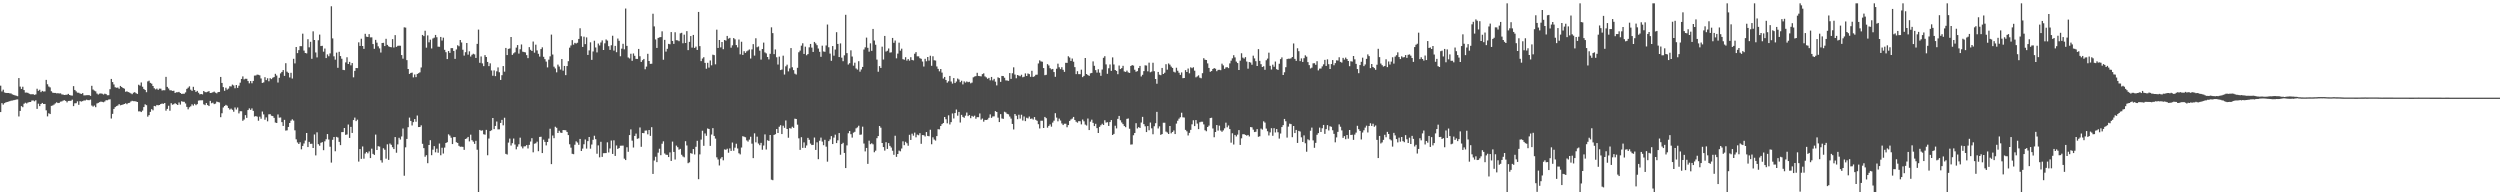 <?xml version="1.0" encoding="UTF-8"?>
<svg xmlns="http://www.w3.org/2000/svg" width="1920" height="150">
  <path d="M0 65.804h1v20.261H0zM1 70.267h1v8.961H1zM2 68.841h1v11.504H2zM3 70.999h1v8.210H3zM4 71.352h1v7.274H4zM5 71.425h1v6.928H5zM6 71.434h1v6.615H6zM7 71.661h1v6.040H7zM8 71.773h1v5.566H8zM9 72.473h1v4.745H9zM10 72.851h1v4.127H10zM11 73.238h1v3.497H11zM12 73.535h1v2.902H12zM13 73.897h1v2.433H13zM14 59.930h1v29.522H14zM15 66.527h1v18.677H15zM16 68.291h1v13.239H16zM17 66.611h1v15.697H17zM18 69.150h1v10.497H18zM19 71.130h1v7.782H19zM20 71.049h1v8.407H20zM21 71.306h1v7.450H21zM22 72.013h1v6.352H22zM23 72.393h1v5.951H23zM24 72.395h1v4.809H24zM25 72.352h1v4.811H25zM26 72.844h1v4.994H26zM27 72.512h1v4.500H27zM28 68.163h1v15.434H28zM29 69.722h1v9.915H29zM30 68.909h1v12.591H30zM31 70.736h1v9.137H31zM32 69.809h1v9.236H32zM33 70.319h1v9.567H33zM34 70.219h1v9.611H34zM35 61.345h1v23.401H35zM36 64.712h1v24.695H36zM37 66.481h1v20.506H37zM38 67.142h1v20.460H38zM39 70.077h1v11.204H39zM40 71.164h1v9.815H40zM41 71.388h1v8.940H41zM42 71.393h1v8.018H42zM43 71.704h1v6.901H43zM44 71.560h1v7.574H44zM45 71.803h1v7.221H45zM46 71.690h1v6.411H46zM47 72.494h1v5.397H47zM48 72.643h1v4.610H48zM49 72.956h1v4.003H49zM50 72.784h1v4.733H50zM51 72.713h1v5.944H51zM52 72.066h1v5.452H52zM53 72.956h1v4.514H53zM54 73.331h1v4.090H54zM55 73.425h1v3.133H55zM56 66.163h1v15.333H56zM57 69.077h1v10.304H57zM58 70.134h1v9.128H58zM59 71.159h1v6.645H59zM60 71.242h1v9.242H60zM61 71.832h1v5.825H61zM62 72.132h1v5.912H62zM63 71.523h1v6.123H63zM64 73.286h1v3.861H64zM65 73.212h1v3.944H65zM66 73.137h1v3.426H66zM67 73.038h1v3.889H67zM68 73.050h1v3.896H68zM69 73.638h1v2.850H69zM70 65.895h1v15.138H70zM71 68.761h1v13.097H71zM72 69.562h1v11.506H72zM73 70.155h1v12.165H73zM74 71.844h1v7.617H74zM75 72.617h1v6.388H75zM76 71.873h1v6.583H76zM77 71.727h1v6.326H77zM78 71.990h1v6.221H78zM79 72.626h1v5.926H79zM80 71.956h1v5.992H80zM81 72.299h1v4.672H81zM82 73.160h1v3.820H82zM83 73.137h1v3.291H83zM84 68.495h1v7.789H84zM85 60.631h1v30.401H85zM86 63.013h1v24.431H86zM87 64.856h1v18.796H87zM88 67.044h1v15.241H88zM89 67.378h1v14.127H89zM90 67.252h1v13.799H90zM91 68.163h1v11.794H91zM92 66.016h1v14.903H92zM93 66.827h1v13.756H93zM94 67.559h1v12.710H94zM95 68.097h1v11.751H95zM96 70.475h1v8.819H96zM97 70.143h1v9.879H97zM98 70.713h1v8.446H98zM99 71.118h1v7.844H99zM100 71.661h1v6.313H100zM101 72.368h1v5.031H101zM102 71.242h1v6.461H102zM103 70.747h1v6.988H103zM104 71.553h1v6.349H104zM105 72.139h1v6.217H105zM106 65.092h1v20.481H106zM107 65.760h1v19.764H107zM108 63.332h1v22.715H108zM109 66.637h1v18.322H109zM110 68.321h1v13.916H110zM111 69.106h1v11.035H111zM112 70.832h1v9.970H112zM113 62.512h1v27.102H113zM114 61.956h1v26.487H114zM115 63.652h1v22.275H115zM116 64.277h1v19.549H116zM117 66.069h1v18.682H117zM118 67.797h1v13.559H118zM119 68.653h1v13.024H119zM120 68.037h1v12.568H120zM121 68.996h1v11.875H121zM122 68.024h1v12.637H122zM123 68.079h1v11.769H123zM124 69.456h1v10.080H124zM125 69.253h1v10.492H125zM126 69.305h1v9.810H126zM127 59.049h1v25.962H127zM128 66.714h1v16.876H128zM129 67.937h1v13.252H129zM130 69.310h1v15.738H130zM131 69.351h1v9.897H131zM132 69.827h1v10.611H132zM133 69.706h1v10.307H133zM134 71.361h1v7.915H134zM135 70.862h1v9.135H135zM136 70.866h1v9.769H136zM137 70.539h1v8.178H137zM138 71.434h1v8.883H138zM139 72.109h1v5.669H139zM140 71.963h1v6.159H140zM141 71.992h1v6.205H141zM142 70.953h1v8.517H142zM143 68.246h1v13.845H143zM144 67.351h1v16.606H144zM145 66.282h1v16.120H145zM146 68.843h1v12.802H146zM147 69.772h1v10.371H147zM148 66.653h1v14.443H148zM149 69.154h1v10.611H149zM150 70.617h1v10.197H150zM151 69.784h1v10.167H151zM152 71.210h1v6.045H152zM153 72.450h1v4.582H153zM154 72.178h1v4.878H154zM155 72.482h1v4.532H155zM156 69.880h1v10.256H156zM157 70.745h1v10.018H157zM158 70.848h1v8.286H158zM159 70.429h1v10.245H159zM160 69.987h1v11.465H160zM161 71.429h1v6.017H161zM162 71.260h1v8.036H162zM163 70.846h1v7.990H163zM164 70.335h1v9.627H164zM165 71.175h1v8.393H165zM166 71.679h1v6.363H166zM167 70.727h1v7.679H167zM168 70.624h1v8.066H168zM169 59.104h1v30.888H169zM170 63.682h1v23.330H170zM171 66.898h1v15.660H171zM172 69.759h1v11.669H172zM173 67.387h1v13.147H173zM174 68.825h1v12.358H174zM175 68.028h1v14.951H175zM176 66.234h1v17.947H176zM177 66.385h1v17.008H177zM178 64.968h1v19.377H178zM179 65.662h1v20.133H179zM180 67.804h1v14.717H180zM181 65.270h1v18.835H181zM182 67.479h1v15.081H182zM183 65.774h1v21.328H183zM184 63.501h1v21.911H184zM185 60.626h1v24.807H185zM186 58.665h1v34.127H186zM187 60.981h1v30.801H187zM188 60.480h1v27.935H188zM189 60.516h1v30.011H189zM190 62.240h1v22.268H190zM191 63.998h1v19.245H191zM192 62.244h1v22.156H192zM193 63.972h1v19.286H193zM194 62.144h1v22.987H194zM195 58.076h1v31.430H195zM196 57.969h1v31.165H196zM197 57.294h1v32.325H197zM198 57.449h1v35.294H198zM199 57.880h1v31.742H199zM200 60.237h1v30.948H200zM201 63.716h1v21.941H201zM202 63.293h1v24.548H202zM203 59.276h1v32.703H203zM204 61.530h1v28.645H204zM205 60.086h1v33.081H205zM206 62.395h1v25.402H206zM207 60.061h1v27.668H207zM208 60.796h1v28.080H208zM209 59.722h1v29.423H209zM210 59.207h1v31.293H210zM211 56.703h1v37.402H211zM212 57.999h1v36.441H212zM213 63.403h1v24.482H213zM214 59.729h1v30.634H214zM215 56.358h1v33.859H215zM216 55.247h1v38.547H216zM217 53.794h1v42.918H217zM218 58.289h1v33.774H218zM219 48.532h1v51.760H219zM220 55.048h1v45.024H220zM221 55.959h1v41.547H221zM222 59.473h1v34.978H222zM223 55.891h1v36.800H223zM224 60.322h1v31.334H224zM225 45.135h1v47.489H225zM226 48.690h1v51.414H226zM227 36.088h1v70.906H227zM228 40.810h1v68.613H228zM229 38.503h1v72.076H229zM230 35.429h1v73.822H230zM231 35.497h1v79.178H231zM232 25.845h1v86.214H232zM233 38.850h1v71.350H233zM234 40.725h1v67.178H234zM235 40.988h1v61.172H235zM236 30.103h1v82.856H236zM237 36.374h1v72.593H237zM238 32.128h1v78.338H238zM239 45.154h1v65.248H239zM240 24.042h1v89.627H240zM241 30.723h1v72.550H241zM242 40.285h1v79.041H242zM243 44.106h1v57.517H243zM244 30.929h1v79.798H244zM245 26.594h1v85.312H245zM246 35.394h1v74.301H246zM247 35.195h1v73.960H247zM248 39.684h1v75.660H248zM249 37.273h1v71.282H249zM250 44.595h1v62.342H250zM251 41.766h1v61.218H251zM252 43.188h1v63.983H252zM253 41.004h1v71.692H253zM254 4.834h1v120.052H254zM255 29.487h1v77.880H255zM256 43.261h1v61.962H256zM257 45.847h1v70.334H257zM258 40.395h1v64.708H258zM259 52.073h1v53.532H259zM260 39.791h1v69.158H260zM261 43.039h1v68.439H261zM262 45.133h1v56.340H262zM263 53.659h1v47.755H263zM264 53.874h1v44.445H264zM265 47.912h1v55.660H265zM266 43.982h1v59.297H266zM267 49.148h1v46.514H267zM268 47.536h1v58.412H268zM269 50.191h1v47.226H269zM270 48.441h1v53.674H270zM271 59.402h1v32.822H271zM272 54.449h1v35.880H272zM273 52.199h1v40.854H273zM274 52.302h1v39.613H274zM275 32.513h1v91.616H275zM276 35.266h1v79.229H276zM277 29.768h1v92.248H277zM278 35.337h1v77.127H278zM279 37.514h1v84.326H279zM280 25.983h1v91.936H280zM281 28.182h1v88.537H281zM282 28.434h1v89.338H282zM283 26.225h1v90.053H283zM284 28.741h1v92.634H284zM285 28.683h1v85.493H285zM286 33.852h1v84.321H286zM287 37.477h1v81.529H287zM288 30.608h1v72.744H288zM289 32.767h1v82.417H289zM290 35.593h1v76.674H290zM291 37.166h1v75.443H291zM292 40.338h1v82.749H292zM293 33.014h1v91.882H293zM294 32.893h1v80.989H294zM295 35.376h1v79.597H295zM296 29.816h1v92.039H296zM297 34.463h1v76.384H297zM298 35.568h1v87.228H298zM299 36.108h1v74.152H299zM300 36.310h1v74.873H300zM301 30.038h1v83.007H301zM302 36.514h1v77.977H302zM303 26.974h1v78.269H303zM304 36.012h1v81.270H304zM305 35.154h1v75.722H305zM306 35.083h1v70.746H306zM307 35.106h1v72.051H307zM308 42.316h1v62.488H308zM309 45.058h1v53.662H309zM310 20.988h1v113.969H310zM311 21.194h1v91.977H311zM312 46.181h1v60.529H312zM313 53.007h1v44.678H313zM314 56.795h1v33.529H314zM315 56.010h1v36.880H315zM316 55.758h1v40.595H316zM317 59.422h1v34.365H317zM318 57.175h1v34.246H318zM319 59.232h1v34.260H319zM320 56.790h1v31.945H320zM321 56.218h1v41.380H321zM322 55.543h1v41.994H322zM323 51.789h1v44.472H323zM324 26.832h1v83.598H324zM325 27.766h1v86.015H325zM326 23.591h1v96.786H326zM327 36.614h1v82.591H327zM328 27.207h1v98.114H328zM329 32.494h1v78.872H329zM330 30.455h1v77.233H330zM331 37.200h1v81.975H331zM332 29.549h1v85.376H332zM333 28.935h1v83.300H333zM334 26.827h1v90.158H334zM335 28.638h1v85.557H335zM336 35.852h1v81.428H336zM337 35.964h1v74.243H337zM338 28.361h1v90.888H338zM339 31.119h1v82.319H339zM340 28.942h1v88.988H340zM341 38.258h1v75.081H341zM342 40.093h1v69.728H342zM343 45.369h1v63.834H343zM344 39.235h1v63.923H344zM345 40.588h1v63.559H345zM346 36.955h1v68.821H346zM347 36.953h1v73.674H347zM348 39.098h1v66.212H348zM349 45.202h1v60.069H349zM350 37.976h1v71.284H350zM351 34.753h1v75.031H351zM352 35.520h1v76.432H352zM353 30.714h1v82.005H353zM354 32.600h1v80.027H354zM355 38.182h1v74.617H355zM356 42.707h1v72.374H356zM357 40.091h1v66.638H357zM358 33.009h1v73.300H358zM359 41.984h1v63.184H359zM360 39.400h1v69.213H360zM361 43.401h1v60.046H361zM362 42.050h1v65.603H362zM363 41.290h1v67.489H363zM364 41.789h1v68.686H364zM365 44.511h1v63.607H365zM366 33.675h1v81.330H366zM367 22.714h1v124.743H367zM368 48.246h1v51.527H368zM369 43.346h1v57.072H369zM370 48.704h1v51.394H370zM371 50.812h1v52.316H371zM372 42.345h1v61.064H372zM373 43.776h1v55.949H373zM374 47.546h1v71.673H374zM375 50.782h1v55.608H375zM376 48.637h1v52.019H376zM377 54.135h1v45.919H377zM378 58.186h1v32.438H378zM379 54.041h1v45.127H379zM380 58.450h1v38.251H380zM381 54.781h1v38.565H381zM382 51.762h1v47.631H382zM383 55.513h1v43.836H383zM384 61.402h1v33.015H384zM385 57.761h1v34.292H385zM386 50.725h1v45.518H386zM387 55.019h1v35.411H387zM388 36.797h1v81.380H388zM389 42.311h1v76.365H389zM390 37.514h1v72.003H390zM391 37.232h1v69.222H391zM392 28.402h1v83.378H392zM393 42.153h1v67.800H393zM394 40.965h1v65.425H394zM395 40.146h1v70.851H395zM396 36.562h1v78.125H396zM397 34.632h1v78.018H397zM398 41.160h1v69.657H398zM399 37.859h1v67.858H399zM400 34.163h1v78.299H400zM401 39.700h1v74.246H401zM402 39.972h1v72.461H402zM403 40.247h1v72.085H403zM404 42.329h1v69.080H404zM405 44.669h1v69.352H405zM406 36.189h1v75.045H406zM407 38.237h1v70.446H407zM408 39.185h1v66.951H408zM409 31.895h1v85.116H409zM410 40.459h1v69.945H410zM411 34.282h1v75.768H411zM412 38.722h1v70.059H412zM413 41.315h1v74.791H413zM414 43.490h1v61.655H414zM415 37.672h1v67.347H415zM416 36.333h1v81.231H416zM417 43.632h1v63.623H417zM418 45.410h1v63.562H418zM419 47.310h1v64.367H419zM420 51.775h1v57.265H420zM421 45.815h1v60.627H421zM422 43.256h1v55.601H422zM423 26.573h1v99.460H423zM424 41.895h1v62.172H424zM425 51.199h1v54.946H425zM426 52.567h1v44.770H426zM427 55.536h1v42.596H427zM428 49.601h1v52.534H428zM429 51.100h1v49.302H429zM430 53.396h1v48.416H430zM431 45.367h1v56.702H431zM432 54.298h1v45.587H432zM433 50.626h1v49.327H433zM434 57.717h1v42.310H434zM435 50.736h1v50.611H435zM436 47.015h1v56.741H436zM437 36.591h1v74.207H437zM438 34.934h1v78.460H438zM439 30.842h1v87.258H439zM440 34.323h1v84.083H440zM441 32.913h1v78.267H441zM442 33.417h1v75.113H442zM443 32.824h1v76.663H443zM444 29.876h1v81.337H444zM445 21.730h1v84.957H445zM446 27.846h1v88.118H446zM447 36.031h1v78.070H447zM448 28.148h1v82.655H448zM449 33.918h1v73.170H449zM450 28.720h1v85.402H450zM451 42.167h1v66.228H451zM452 38.729h1v66.475H452zM453 32.529h1v81.639H453zM454 45.992h1v65.024H454zM455 39.523h1v67.839H455zM456 31.265h1v72.982H456zM457 36.431h1v70.474H457zM458 40.224h1v77.869H458zM459 33.453h1v78.203H459zM460 34.893h1v85.942H460zM461 32.597h1v76.287H461zM462 31.020h1v89.451H462zM463 38.395h1v79.277H463zM464 33.254h1v84.333H464zM465 30.290h1v87.262H465zM466 31.203h1v78.100H466zM467 35.456h1v81.643H467zM468 38.276h1v75.766H468zM469 34.749h1v73.163H469zM470 27.436h1v90.796H470zM471 38.837h1v68.929H471zM472 35.227h1v84.511H472zM473 40.070h1v71.625H473zM474 29.578h1v84.825H474zM475 31.352h1v82.286H475zM476 43.188h1v68.757H476zM477 37.376h1v74.507H477zM478 33.641h1v78.171H478zM479 37.864h1v83.990H479zM480 6.557h1v116.386H480zM481 35.241h1v77.864H481zM482 44.149h1v72.410H482zM483 44.923h1v58.789H483zM484 41.247h1v58.123H484zM485 46.683h1v61.362H485zM486 41.057h1v72.264H486zM487 42.835h1v61.579H487zM488 45.206h1v57.386H488zM489 45.248h1v61.334H489zM490 37.582h1v68.672H490zM491 43.206h1v54.685H491zM492 47.559h1v65.171H492zM493 46.218h1v55.930H493zM494 45.259h1v57.056H494zM495 53.194h1v47.130H495zM496 51.146h1v49.062H496zM497 41.336h1v61.829H497zM498 46.852h1v52.980H498zM499 49.029h1v55.335H499zM500 48.956h1v48.737H500zM501 10.558h1v123.026H501zM502 20.290h1v102.996H502zM503 30.329h1v90.037H503zM504 36.820h1v87.718H504zM505 29.114h1v88.144H505zM506 28.693h1v85.548H506zM507 28.459h1v90.737H507zM508 24.072h1v86.315H508zM509 45.893h1v62.660H509zM510 30.624h1v87.256H510zM511 39.615h1v79.199H511zM512 37.470h1v81.444H512zM513 33.689h1v86.947H513zM514 33.971h1v83.072H514zM515 24.644h1v98.936H515zM516 31.439h1v77.324H516zM517 33.701h1v82.966H517zM518 24.756h1v97.766H518zM519 30.872h1v80.941H519zM520 30.956h1v82.069H520zM521 31.638h1v83.330H521zM522 25.623h1v88.684H522zM523 25.166h1v93.685H523zM524 33.215h1v86.960H524zM525 26.649h1v94.168H525zM526 33.002h1v75.461H526zM527 23.932h1v87.805H527zM528 38.491h1v86.853H528zM529 32.172h1v92.477H529zM530 27.706h1v89.922H530zM531 36.539h1v81.524H531zM532 26.832h1v87.665H532zM533 36.820h1v81.795H533zM534 35.815h1v76.910H534zM535 38.329h1v69.803H535zM536 9.180h1v128.460H536zM537 35.454h1v83.101H537zM538 46.962h1v60.234H538zM539 44.941h1v55.477H539zM540 43.922h1v68.059H540zM541 48.294h1v54.191H541zM542 52.766h1v51.534H542zM543 48.207h1v50.433H543zM544 51.920h1v47.173H544zM545 46.436h1v65.608H545zM546 50.159h1v53.147H546zM547 41.993h1v56.432H547zM548 42.366h1v62.048H548zM549 49.422h1v56.999H549zM550 22.769h1v98.086H550zM551 36.823h1v85.688H551zM552 30.734h1v96.356H552zM553 36.392h1v85.393H553zM554 32.240h1v88.375H554zM555 37.779h1v85.352H555zM556 30.743h1v83.999H556zM557 31.176h1v83.884H557zM558 27.587h1v86.656H558zM559 29.681h1v87.606H559zM560 29.057h1v84.919H560zM561 36.619h1v79.284H561zM562 34.836h1v74.610H562zM563 29.256h1v86.521H563zM564 30.192h1v83.209H564zM565 34.616h1v75.756H565zM566 36.413h1v77.583H566zM567 30.347h1v87.368H567zM568 41.727h1v76.851H568zM569 32.076h1v81.247H569zM570 42.190h1v62.396H570zM571 39.322h1v65.665H571zM572 40.636h1v64.779H572zM573 39.420h1v68.405H573zM574 38.754h1v70.014H574zM575 38.006h1v69.213H575zM576 44.948h1v60.048H576zM577 37.949h1v72.392H577zM578 33.902h1v87.544H578zM579 42.709h1v59.677H579zM580 29.382h1v79.943H580zM581 36.310h1v68.649H581zM582 35.692h1v74.518H582zM583 38.917h1v72.616H583zM584 45.760h1v63.967H584zM585 37.614h1v77.386H585zM586 32.703h1v79.089H586zM587 40.265h1v62.959H587zM588 41.011h1v73.809H588zM589 43.753h1v63.960H589zM590 45.623h1v62.607H590zM591 41.315h1v62.360H591zM592 20.975h1v117.027H592zM593 25.433h1v112.957H593zM594 41.574h1v62.048H594zM595 37.978h1v65.070H595zM596 43.996h1v55.134H596zM597 49.571h1v52.593H597zM598 43.490h1v53.838H598zM599 53.817h1v42.328H599zM600 53.407h1v49.540H600zM601 42.728h1v53.813H601zM602 57.243h1v40.922H602zM603 50.935h1v41.565H603zM604 49.656h1v49.419H604zM605 54.815h1v50.982H605zM606 52.522h1v45.905H606zM607 36.928h1v61.845H607zM608 51.638h1v45.702H608zM609 53.842h1v44.381H609zM610 56.552h1v34.587H610zM611 57.246h1v34.138H611zM612 52.057h1v43.680H612zM613 40.139h1v66.086H613zM614 38.871h1v76.226H614zM615 35.069h1v70.295H615zM616 33.238h1v80.323H616zM617 41.396h1v67.965H617zM618 35.866h1v77.693H618zM619 42.455h1v69.252H619zM620 41.547h1v64.312H620zM621 36.326h1v71.041H621zM622 33.728h1v76.571H622zM623 36.562h1v74.832H623zM624 39.903h1v71.371H624zM625 32.183h1v73.433H625zM626 33.346h1v81.792H626zM627 34.737h1v74.552H627zM628 37.285h1v84.994H628zM629 39.803h1v68.263H629zM630 43.641h1v62.046H630zM631 35.074h1v73.696H631zM632 39.544h1v71.973H632zM633 39.793h1v67.571H633zM634 34.895h1v77.755H634zM635 18.867h1v105.269H635zM636 36.312h1v72.064H636zM637 41.176h1v65.908H637zM638 46.690h1v57.871H638zM639 35.360h1v75.285H639zM640 42.755h1v62.902H640zM641 38.063h1v65.376H641zM642 24.738h1v85.159H642zM643 33.751h1v74.024H643zM644 43.826h1v58.375H644zM645 33.334h1v85.507H645zM646 44.268h1v66.381H646zM647 47.026h1v62.635H647zM648 42.515h1v74.956H648zM649 11.380h1v117.718H649zM650 40.819h1v70.842H650zM651 49.574h1v52.758H651zM652 48.562h1v52.046H652zM653 38.672h1v64.390H653zM654 43.437h1v62.225H654zM655 50.436h1v51.465H655zM656 48.109h1v53.115H656zM657 52.563h1v45.995H657zM658 53.460h1v44.406H658zM659 46.989h1v49.572H659zM660 55.032h1v48.503H660zM661 53.327h1v49.989H661zM662 51.395h1v45.898H662zM663 38.065h1v72.168H663zM664 36.356h1v79.941H664zM665 28.860h1v84.745H665zM666 36.694h1v89.137H666zM667 39.656h1v68.370H667zM668 33.300h1v77.457H668zM669 39.088h1v70.943H669zM670 22.211h1v88.626H670zM671 31.110h1v85.818H671zM672 34.360h1v81.371H672zM673 45.770h1v60.378H673zM674 55.076h1v49.444H674zM675 50.793h1v45.988H675zM676 52.151h1v45.908H676zM677 35.850h1v73.950H677zM678 45.708h1v67.231H678zM679 27.573h1v88.066H679zM680 39.567h1v69.631H680zM681 38.988h1v75.383H681zM682 37.232h1v72.687H682zM683 40.405h1v71.621H683zM684 40.171h1v73.111H684zM685 29.146h1v86.617H685zM686 32.851h1v86.017H686zM687 31.137h1v73.117H687zM688 44.808h1v75.688H688zM689 41.180h1v77.100H689zM690 32.783h1v82.900H690zM691 38.935h1v77.269H691zM692 37.379h1v76.716H692zM693 45.483h1v63.067H693zM694 45.856h1v65.674H694zM695 43.920h1v64.969H695zM696 46.545h1v63.468H696zM697 45.353h1v66.578H697zM698 46.607h1v56.924H698zM699 43.906h1v63.589H699zM700 46.014h1v56.663H700zM701 46.362h1v57.835H701zM702 41.274h1v60.552H702zM703 40.025h1v65.422H703zM704 43.275h1v60.119H704zM705 43.282h1v60.627H705zM706 44.703h1v57.608H706zM707 45.181h1v65.235H707zM708 47.262h1v56.445H708zM709 51.116h1v52.742H709zM710 45.145h1v59.657H710zM711 47.060h1v54.363H711zM712 43.783h1v60.620H712zM713 46.566h1v58.080H713zM714 42.787h1v56.825H714zM715 50.510h1v60.277H715zM716 43.231h1v62.250H716zM717 46.305h1v60.842H717zM718 46.465h1v61.538H718zM719 51.020h1v53.504H719zM720 52.890h1v46.354H720zM721 54.801h1v44.573H721zM722 52.995h1v43.783H722zM723 55.756h1v39.574H723zM724 60.301h1v34.138H724zM725 59.081h1v30.783H725zM726 61.439h1v30.160H726zM727 63.494h1v31.204H727zM728 62.395h1v26.187H728zM729 58.301h1v37.311H729zM730 62.608h1v31.167H730zM731 64.194h1v22.927H731zM732 59.946h1v31.019H732zM733 63.778h1v23.051H733zM734 62.640h1v21.472H734zM735 60.315h1v28.542H735zM736 61.089h1v24.857H736zM737 63.151h1v30.948H737zM738 62.027h1v26.182H738zM739 64.817h1v24.928H739zM740 62.505h1v27.965H740zM741 63.432h1v25.377H741zM742 62.590h1v23.818H742zM743 63.105h1v26.072H743zM744 62.835h1v25.537H744zM745 64.016h1v26.777H745zM746 63.455h1v25.544H746zM747 59.413h1v30.231H747zM748 58.795h1v30.062H748zM749 58.484h1v32.715H749zM750 55.891h1v34.067H750zM751 58.321h1v31.691H751zM752 58.452h1v28.709H752zM753 58.662h1v33.232H753zM754 56.946h1v34.079H754zM755 56.319h1v37.105H755zM756 58.674h1v33.376H756zM757 59.454h1v32.715H757zM758 60.519h1v31.296H758zM759 59.789h1v30.664H759zM760 61.702h1v26.178H760zM761 59.106h1v31.408H761zM762 61.734h1v27.688H762zM763 60.594h1v28.748H763zM764 62.727h1v22.612H764zM765 65.598h1v20.414H765zM766 59.390h1v30.984H766zM767 59.972h1v33.784H767zM768 62.890h1v24.784H768zM769 58.331h1v32.639H769zM770 58.408h1v32.886H770zM771 59.676h1v26.116H771zM772 61.723h1v24.660H772zM773 61.807h1v25.621H773zM774 62.093h1v25.697H774zM775 56.124h1v33.374H775zM776 60.569h1v30.522H776zM777 56.268h1v38.904H777zM778 51.707h1v47.718H778zM779 57.218h1v30.343H779zM780 60.130h1v28.762H780zM781 57.607h1v33.962H781zM782 58.081h1v30.055H782zM783 58.596h1v32.502H783zM784 57.390h1v30.746H784zM785 59.354h1v33.220H785zM786 58.946h1v30.492H786zM787 56.353h1v36.656H787zM788 58.347h1v32.090H788zM789 56.419h1v34.532H789zM790 56.934h1v32.563H790zM791 58.962h1v32.309H791zM792 54.385h1v36.574H792zM793 59.095h1v32.731H793zM794 58.562h1v31.334H794zM795 57.472h1v34.516H795zM796 57.358h1v35.409H796zM797 48.745h1v46.617H797zM798 46.358h1v52.314H798zM799 47.131h1v45.592H799zM800 47.415h1v45.299H800zM801 52.286h1v46.017H801zM802 57.729h1v32.078H802zM803 57.452h1v33.312H803zM804 49.249h1v48.789H804zM805 50.297h1v46.404H805zM806 52.373h1v43.181H806zM807 53.295h1v43.996H807zM808 52.938h1v41.215H808zM809 55.364h1v37.322H809zM810 58.974h1v27.951H810zM811 52.789h1v37.549H811zM812 48.889h1v44.280H812zM813 51.684h1v39.412H813zM814 53.085h1v39.467H814zM815 51.627h1v43.195H815zM816 53.593h1v42.442H816zM817 55.177h1v39.860H817zM818 48.255h1v46.775H818zM819 48.264h1v49.453H819zM820 43.224h1v52.838H820zM821 44.170h1v48.727H821zM822 46.820h1v44.935H822zM823 44.932h1v46.175H823zM824 47.420h1v42.380H824zM825 51.560h1v40.574H825zM826 56.927h1v36.571H826zM827 54.689h1v39.503H827zM828 56.937h1v36.098H828zM829 56.982h1v36.155H829zM830 53.508h1v42.019H830zM831 59.230h1v32.593H831zM832 58.285h1v34.875H832zM833 44.561h1v51.135H833zM834 56.838h1v39.595H834zM835 57.669h1v33.353H835zM836 58.285h1v41.584H836zM837 56.319h1v37.109H837zM838 56.019h1v35.910H838zM839 47.159h1v47.201H839zM840 50.544h1v46.251H840zM841 53.876h1v41.186H841zM842 55.772h1v42.646H842zM843 53.215h1v48.931H843zM844 55.792h1v41.637H844zM845 58.207h1v37.974H845zM846 53.400h1v41.611H846zM847 44.415h1v51.572H847zM848 43.169h1v49.192H848zM849 49.436h1v44.736H849zM850 56.699h1v37.132H850zM851 52.435h1v44.303H851zM852 49.489h1v44.264H852zM853 54.451h1v37.766H853zM854 44.060h1v59.631H854zM855 49.528h1v53.259H855zM856 53.748h1v42.820H856zM857 54.492h1v44.111H857zM858 56.964h1v34.349H858zM859 50.327h1v38.734H859zM860 53.062h1v39.316H860zM861 52.343h1v41.696H861zM862 50.514h1v44.841H862zM863 54.895h1v41.909H863zM864 55.257h1v42.417H864zM865 54.222h1v37.072H865zM866 55.616h1v35.351H866zM867 55.994h1v42.866H867zM868 50.674h1v60.405H868zM869 49.965h1v60.925H869zM870 50.400h1v53.497H870zM871 53.563h1v48.563H871zM872 55.115h1v39.485H872zM873 54.618h1v44.024H873zM874 52.274h1v45.360H874zM875 50.624h1v47.617H875zM876 58.715h1v35.402H876zM877 57.422h1v32.348H877zM878 54.623h1v40.694H878zM879 50.182h1v46.844H879zM880 50.340h1v51.103H880zM881 54.767h1v42.037H881zM882 48.120h1v51.907H882zM883 55.481h1v38.638H883zM884 54.998h1v43.548H884zM885 48.164h1v54.949H885zM886 54.698h1v42.255H886zM887 60.695h1v33.939H887zM888 64.330h1v21.575H888zM889 55.257h1v43.417H889zM890 57.358h1v39.664H890zM891 57.777h1v45.782H891zM892 52.174h1v50.799H892zM893 56.824h1v37.416H893zM894 55.884h1v38.384H894zM895 49.313h1v51.746H895zM896 53.481h1v48.283H896zM897 48.756h1v54.143H897zM898 49.658h1v47.100H898zM899 51.137h1v51.247H899zM900 52.153h1v49.206H900zM901 55.074h1v45.134H901zM902 55.673h1v47.311H902zM903 52.016h1v42.884H903zM904 54.314h1v38.395H904zM905 55.856h1v35.273H905zM906 57.486h1v32.552H906zM907 55.593h1v30.993H907zM908 60.075h1v30.030H908zM909 59.910h1v30.378H909zM910 53.876h1v45.878H910zM911 55.284h1v45.569H911zM912 52.627h1v51.431H912zM913 56.330h1v45.709H913zM914 51.723h1v48.009H914zM915 52.396h1v43.076H915zM916 51.640h1v40.721H916zM917 54.256h1v42.589H917zM918 59.404h1v32.806H918zM919 58.658h1v36.292H919zM920 57.854h1v41.312H920zM921 59.665h1v34.255H921zM922 60.088h1v33.383H922zM923 56.207h1v37.301H923zM924 44.696h1v50.863H924zM925 45.868h1v54.154H925zM926 46.076h1v54.749H926zM927 48.665h1v48.872H927zM928 52.160h1v44.276H928zM929 55.147h1v35.516H929zM930 54.604h1v35.814H930zM931 52.972h1v45.670H931zM932 52.283h1v53.131H932zM933 52.798h1v48.567H933zM934 54.691h1v41.362H934zM935 53.641h1v46.645H935zM936 53.593h1v42.930H936zM937 53.897h1v46.338H937zM938 48.880h1v52.325H938zM939 50.219h1v49.918H939zM940 52.881h1v45.697H940zM941 51.766h1v42.465H941zM942 51.563h1v46.228H942zM943 52.304h1v44.074H943zM944 48.704h1v50.394H944zM945 46.580h1v62.971H945zM946 44.824h1v57.526H946zM947 42.400h1v68.590H947zM948 44.080h1v59.549H948zM949 47.296h1v57.498H949zM950 48.457h1v54.916H950zM951 53.739h1v46.210H951zM952 46.568h1v64.743H952zM953 40.899h1v65.363H953zM954 44.257h1v58.883H954zM955 44.994h1v58.096H955zM956 43.881h1v59.757H956zM957 47.264h1v56.919H957zM958 52.760h1v50.879H958zM959 47.646h1v57.155H959zM960 48.051h1v49.558H960zM961 49.734h1v48.032H961zM962 42.746h1v56.857H962zM963 44.849h1v56.580H963zM964 47.001h1v54.182H964zM965 50.688h1v48.494H965zM966 37.740h1v67.310H966zM967 46.740h1v57.929H967zM968 49.294h1v49.492H968zM969 51.446h1v48.080H969zM970 50.878h1v42.319H970zM971 53.620h1v40.542H971zM972 46.289h1v52.488H972zM973 44.994h1v55.839H973zM974 40.437h1v63.582H974zM975 50.523h1v51.156H975zM976 53.419h1v45.015H976zM977 49.688h1v54.630H977zM978 51.233h1v47.228H978zM979 47.250h1v54.461H979zM980 53.128h1v45.988H980zM981 53.728h1v47.833H981zM982 48.972h1v57.480H982zM983 45.428h1v57.118H983zM984 44.103h1v53.509H984zM985 57.603h1v38.519H985zM986 55.511h1v35.818H986zM987 51.604h1v41.508H987zM988 45.376h1v60.302H988zM989 45.081h1v52.147H989zM990 45.119h1v49.851H990zM991 44.797h1v50.533H991zM992 43.769h1v61.607H992zM993 33.380h1v63.392H993zM994 45.222h1v56.956H994zM995 46.724h1v53.088H995zM996 37.054h1v72.731H996zM997 39.329h1v61.188H997zM998 46.941h1v54.079H998zM999 44.856h1v60.627H999zM1000 47.589h1v61.408H1000zM1001 44.694h1v59.288H1001zM1002 42.513h1v67.510H1002zM1003 43.504h1v73.024H1003zM1004 47.699h1v59.293H1004zM1005 50.031h1v57.711H1005zM1006 52.556h1v47.830H1006zM1007 51.981h1v46.022H1007zM1008 48.651h1v59.169H1008zM1009 48.553h1v64.965H1009zM1010 49.747h1v59.966H1010zM1011 47.015h1v56.514H1011zM1012 54.055h1v48.215H1012zM1013 52.686h1v45.306H1013zM1014 52.657h1v48.702H1014zM1015 51.006h1v47.501H1015zM1016 49.400h1v46.530H1016zM1017 45.953h1v56.878H1017zM1018 50.640h1v48.517H1018zM1019 45.543h1v50.563H1019zM1020 49.324h1v50.849H1020zM1021 53.009h1v43.960H1021zM1022 49.196h1v48.201H1022zM1023 46.122h1v53.900H1023zM1024 50.118h1v52.694H1024zM1025 48.470h1v60.820H1025zM1026 46.326h1v59.206H1026zM1027 46.504h1v54.775H1027zM1028 44.003h1v51.543H1028zM1029 47.500h1v49.837H1029zM1030 48.095h1v52.046H1030zM1031 44.428h1v61.463H1031zM1032 45.797h1v58.769H1032zM1033 44.257h1v62.657H1033zM1034 45.367h1v58.304H1034zM1035 46.854h1v59.643H1035zM1036 50.844h1v49.000H1036zM1037 47.040h1v56.656H1037zM1038 47.314h1v56.139H1038zM1039 43.000h1v64.395H1039zM1040 45.580h1v57.780H1040zM1041 49.056h1v52.779H1041zM1042 53.025h1v43.587H1042zM1043 56.209h1v42.996H1043zM1044 49.976h1v50.591H1044zM1045 47.443h1v59.657H1045zM1046 44.312h1v57.480H1046zM1047 50.777h1v49.256H1047zM1048 49.487h1v48.498H1048zM1049 45.188h1v51.330H1049zM1050 41.757h1v59.977H1050zM1051 43.096h1v53.673H1051zM1052 52.341h1v42.309H1052zM1053 49.164h1v47.558H1053zM1054 51.448h1v43.591H1054zM1055 52.306h1v45.017H1055zM1056 53.627h1v42.731H1056zM1057 49.706h1v57.704H1057zM1058 37.495h1v83.907H1058zM1059 43.879h1v60.510H1059zM1060 48.772h1v61.428H1060zM1061 50.084h1v59.259H1061zM1062 51.141h1v56.267H1062zM1063 50.629h1v52.909H1063zM1064 45.531h1v59.890H1064zM1065 51.544h1v49.737H1065zM1066 47.214h1v55.690H1066zM1067 49.551h1v57.423H1067zM1068 47.298h1v60.540H1068zM1069 43.998h1v68.608H1069zM1070 48.823h1v53.211H1070zM1071 43.488h1v60.490H1071zM1072 42.382h1v64.433H1072zM1073 40.205h1v69.155H1073zM1074 43.822h1v61.900H1074zM1075 45.387h1v63.408H1075zM1076 43.288h1v61.911H1076zM1077 44.108h1v64.285H1077zM1078 43.884h1v65.349H1078zM1079 42.295h1v61.463H1079zM1080 44.458h1v62.522H1080zM1081 42.082h1v67.741H1081zM1082 41.757h1v63.978H1082zM1083 42.735h1v67.844H1083zM1084 44.527h1v59.828H1084zM1085 47.509h1v59.135H1085zM1086 36.154h1v76.329H1086zM1087 34.378h1v76.828H1087zM1088 33.604h1v84.289H1088zM1089 25.072h1v89.334H1089zM1090 45.401h1v60.794H1090zM1091 43.998h1v63.772H1091zM1092 45.296h1v57.134H1092zM1093 46.532h1v53.722H1093zM1094 42.636h1v68.299H1094zM1095 46.138h1v62.126H1095zM1096 31.524h1v78.059H1096zM1097 36.804h1v67.606H1097zM1098 36.456h1v76.377H1098zM1099 37.614h1v67.693H1099zM1100 35.303h1v76.388H1100zM1101 41.876h1v68.020H1101zM1102 47.445h1v55.019H1102zM1103 45.204h1v53.937H1103zM1104 50.837h1v44.891H1104zM1105 51.473h1v53.790H1105zM1106 39.304h1v65.786H1106zM1107 38.901h1v67.855H1107zM1108 43.357h1v62.705H1108zM1109 37.605h1v75.518H1109zM1110 47.807h1v52.415H1110zM1111 37.944h1v67.995H1111zM1112 45.586h1v53.145H1112zM1113 41.778h1v62.740H1113zM1114 46.708h1v64.065H1114zM1115 46.646h1v63.699H1115zM1116 47.896h1v56.997H1116zM1117 36.502h1v70.989H1117zM1118 39.340h1v66.931H1118zM1119 42.274h1v66.130H1119zM1120 44.257h1v62.621H1120zM1121 47.594h1v53.319H1121zM1122 35.355h1v74.880H1122zM1123 26.383h1v88.746H1123zM1124 33.570h1v79.622H1124zM1125 42.361h1v72.422H1125zM1126 36.488h1v63.914H1126zM1127 33.891h1v73.197H1127zM1128 38.896h1v85.258H1128zM1129 35.200h1v76.292H1129zM1130 18.663h1v99.853H1130zM1131 16.722h1v104.234H1131zM1132 25.784h1v96.798H1132zM1133 14.893h1v105.170H1133zM1134 15.919h1v107.011H1134zM1135 22.639h1v100.121H1135zM1136 16.273h1v105.340H1136zM1137 31.508h1v88.576H1137zM1138 26.676h1v88.663H1138zM1139 32.398h1v84.218H1139zM1140 25.005h1v99.583H1140zM1141 34.648h1v84.697H1141zM1142 31.091h1v86.999H1142zM1143 20.313h1v115.237H1143zM1144 18.125h1v100.197H1144zM1145 36.056h1v87.196H1145zM1146 29.899h1v84.857H1146zM1147 28.981h1v100.678H1147zM1148 21.014h1v97.450H1148zM1149 21.057h1v111.362H1149zM1150 22.662h1v100.412H1150zM1151 19.663h1v106.855H1151zM1152 16.837h1v108.961H1152zM1153 28.095h1v94.715H1153zM1154 30.721h1v89.716H1154zM1155 32.121h1v85.379H1155zM1156 33.039h1v89.556H1156zM1157 2.547h1v144.910H1157zM1158 23.371h1v102.705H1158zM1159 21.739h1v110.169H1159zM1160 17.054h1v113.403H1160zM1161 21.815h1v104.040H1161zM1162 24.538h1v102.033H1162zM1163 25.873h1v93.021H1163zM1164 33.167h1v89.188H1164zM1165 39.175h1v85.205H1165zM1166 29.393h1v84.946H1166zM1167 45.140h1v62.060H1167zM1168 48.120h1v58.906H1168zM1169 31.670h1v75.921H1169zM1170 38.605h1v70.375H1170zM1171 29.372h1v80.593H1171zM1172 38.811h1v71.602H1172zM1173 37.051h1v76.759H1173zM1174 42.265h1v62.486H1174zM1175 45.676h1v56.867H1175zM1176 34.097h1v78.881H1176zM1177 41.714h1v60.295H1177zM1178 22.414h1v97.553H1178zM1179 11.732h1v128.981H1179zM1180 17.608h1v129.748H1180zM1181 21.160h1v109.854H1181zM1182 23.323h1v119.355H1182zM1183 17.425h1v121.712H1183zM1184 7.663h1v127.086H1184zM1185 15.200h1v109.048H1185zM1186 19.952h1v103.181H1186zM1187 26.493h1v98.146H1187zM1188 11.707h1v112.774H1188zM1189 11.456h1v119.160H1189zM1190 21.861h1v99.661H1190zM1191 18.851h1v94.282H1191zM1192 16.912h1v108.871H1192zM1193 18.869h1v96.136H1193zM1194 28.960h1v93.534H1194zM1195 33.121h1v104.232H1195zM1196 21.561h1v106.363H1196zM1197 31.309h1v96.652H1197zM1198 26.564h1v103.717H1198zM1199 17.658h1v124.457H1199zM1200 23.440h1v110.080H1200zM1201 20.439h1v113.376H1201zM1202 18.249h1v116.111H1202zM1203 28.510h1v93.188H1203zM1204 20.254h1v102.284H1204zM1205 27.196h1v92.602H1205zM1206 11.945h1v112.918H1206zM1207 26.342h1v93.188H1207zM1208 27.404h1v98.125H1208zM1209 37.166h1v84.223H1209zM1210 28.425h1v87.723H1210zM1211 31.412h1v82.573H1211zM1212 28.212h1v85.102H1212zM1213 2.550h1v144.910H1213zM1214 16.924h1v123.960H1214zM1215 17.194h1v114.145H1215zM1216 29.290h1v89.295H1216zM1217 30.778h1v91.016H1217zM1218 36.903h1v73.822H1218zM1219 50.258h1v58.666H1219zM1220 39.359h1v66.397H1220zM1221 42.689h1v64.349H1221zM1222 44.408h1v54.111H1222zM1223 40.730h1v68.624H1223zM1224 40.187h1v71.806H1224zM1225 44.369h1v78.302H1225zM1226 41.299h1v68.599H1226zM1227 26.633h1v101.481H1227zM1228 19.569h1v95.067H1228zM1229 21.602h1v97.807H1229zM1230 25.040h1v118.343H1230zM1231 12.181h1v131.767H1231zM1232 37.468h1v83.083H1232zM1233 21.812h1v94.374H1233zM1234 17.736h1v107.262H1234zM1235 26.621h1v92.774H1235zM1236 22.311h1v90.217H1236zM1237 22.339h1v104.337H1237zM1238 14.651h1v106.173H1238zM1239 16.766h1v101.616H1239zM1240 27.811h1v93.019H1240zM1241 26.170h1v92.607H1241zM1242 26.147h1v107.970H1242zM1243 24.069h1v111.126H1243zM1244 28.608h1v90.707H1244zM1245 24.069h1v90.789H1245zM1246 20.760h1v89.501H1246zM1247 30.116h1v90.895H1247zM1248 31.725h1v83.177H1248zM1249 31.368h1v83.259H1249zM1250 29.835h1v86.061H1250zM1251 17.384h1v97.249H1251zM1252 21.206h1v95.147H1252zM1253 27.674h1v89.961H1253zM1254 33.804h1v84.333H1254zM1255 29.324h1v87.070H1255zM1256 18.132h1v125.015H1256zM1257 20.975h1v113.207H1257zM1258 26.699h1v99.199H1258zM1259 25.747h1v102.932H1259zM1260 17.107h1v99.590H1260zM1261 18.956h1v99.185H1261zM1262 23.234h1v97.727H1262zM1263 17.159h1v114.866H1263zM1264 35.667h1v80.389H1264zM1265 26.054h1v96.972H1265zM1266 24.566h1v92.831H1266zM1267 27.734h1v90.114H1267zM1268 33.813h1v79.226H1268zM1269 2.550h1v142.248H1269zM1270 2.550h1v144.910H1270zM1271 24.154h1v96.427H1271zM1272 23.767h1v99.274H1272zM1273 35.023h1v80.220H1273zM1274 41.457h1v64.953H1274zM1275 35.744h1v73.470H1275zM1276 42.478h1v70.044H1276zM1277 42.458h1v71.268H1277zM1278 37.099h1v74.134H1278zM1279 41.492h1v77.141H1279zM1280 41.766h1v75.244H1280zM1281 46.111h1v61.213H1281zM1282 40.496h1v63.266H1282zM1283 45.332h1v66.546H1283zM1284 16.667h1v107.787H1284zM1285 29.192h1v100.623H1285zM1286 15.953h1v97.718H1286zM1287 32.405h1v90.110H1287zM1288 43.977h1v67.926H1288zM1289 41.558h1v86.489H1289zM1290 32.641h1v83.660H1290zM1291 16.841h1v114.276H1291zM1292 9.446h1v113.426H1292zM1293 23.923h1v95.029H1293zM1294 25.346h1v105.310H1294zM1295 25.589h1v97.139H1295zM1296 22.490h1v103.939H1296zM1297 26.878h1v98.075H1297zM1298 24.296h1v107.286H1298zM1299 32.213h1v92.930H1299zM1300 18.414h1v108.357H1300zM1301 20.721h1v103.291H1301zM1302 14.886h1v107.599H1302zM1303 29.883h1v89.744H1303zM1304 33.350h1v90.474H1304zM1305 36.362h1v92.097H1305zM1306 32.684h1v92.529H1306zM1307 34.113h1v78.647H1307zM1308 23.339h1v94.232H1308zM1309 20.219h1v103.188H1309zM1310 24.747h1v87.670H1310zM1311 22.680h1v96.624H1311zM1312 16.351h1v108.846H1312zM1313 25.314h1v100.476H1313zM1314 21.268h1v102.774H1314zM1315 31.682h1v87.228H1315zM1316 25.271h1v108.192H1316zM1317 28.704h1v90.142H1317zM1318 26.086h1v94.594H1318zM1319 31.206h1v110.151H1319zM1320 21.117h1v93.454H1320zM1321 26.241h1v85.905H1321zM1322 28.388h1v84.909H1322zM1323 31.682h1v86.436H1323zM1324 34.225h1v82.969H1324zM1325 35.026h1v77.320H1325zM1326 2.550h1v144.910H1326zM1327 9.533h1v121.941H1327zM1328 31.407h1v86.381H1328zM1329 18.663h1v99.837H1329zM1330 36.040h1v78.450H1330zM1331 35.227h1v86.134H1331zM1332 31.256h1v87.432H1332zM1333 40.734h1v76.329H1333zM1334 38.223h1v73.408H1334zM1335 36.873h1v81.598H1335zM1336 40.450h1v69.730H1336zM1337 41.354h1v69.609H1337zM1338 39.205h1v72.211H1338zM1339 40.102h1v68.025H1339zM1340 29.263h1v82.847H1340zM1341 18.246h1v100.313H1341zM1342 21.455h1v104.182H1342zM1343 31.586h1v87.773H1343zM1344 22.492h1v99.702H1344zM1345 17.727h1v100.936H1345zM1346 22.048h1v107.331H1346zM1347 2.550h1v118.581H1347zM1348 32.446h1v91.140H1348zM1349 14.186h1v111.705H1349zM1350 20.645h1v109.725H1350zM1351 26.912h1v94.086H1351zM1352 25.321h1v94.385H1352zM1353 31.684h1v92.545H1353zM1354 25.628h1v91.540H1354zM1355 29.297h1v97.471H1355zM1356 15.962h1v112.431H1356zM1357 24.747h1v93.410H1357zM1358 33.057h1v94.688H1358zM1359 19.286h1v95.511H1359zM1360 30.867h1v84.104H1360zM1361 23.268h1v100.872H1361zM1362 23.907h1v102.506H1362zM1363 32.554h1v93.784H1363zM1364 20.702h1v108.297H1364zM1365 22.840h1v98.588H1365zM1366 28.345h1v95.763H1366zM1367 23.991h1v96.454H1367zM1368 14.699h1v106.148H1368zM1369 16.447h1v113.170H1369zM1370 14.445h1v117.095H1370zM1371 22.119h1v100.339H1371zM1372 32.707h1v83.848H1372zM1373 31.306h1v92.383H1373zM1374 25.651h1v105.482H1374zM1375 20.565h1v110.469H1375zM1376 17.807h1v109.988H1376zM1377 21.146h1v111.751H1377zM1378 29.530h1v95.663H1378zM1379 29.201h1v103.433H1379zM1380 12.048h1v104.923H1380zM1381 10.515h1v114.763H1381zM1382 2.550h1v144.633H1382zM1383 4.088h1v128.585H1383zM1384 6.654h1v121.369H1384zM1385 33.231h1v99.380H1385zM1386 25.417h1v98.032H1386zM1387 34.776h1v78.009H1387zM1388 35.069h1v83.099H1388zM1389 36.964h1v80.476H1389zM1390 23.506h1v101.080H1390zM1391 41.414h1v81.701H1391zM1392 43.316h1v70.874H1392zM1393 43.767h1v68.052H1393zM1394 42.828h1v71.133H1394zM1395 29.993h1v75.530H1395zM1396 42.105h1v68.004H1396zM1397 25.868h1v96.386H1397zM1398 36.388h1v76.690H1398zM1399 27.976h1v82.357H1399zM1400 37.031h1v81.820H1400zM1401 35.069h1v76.338H1401zM1402 29.885h1v79.812H1402zM1403 23.676h1v119.259H1403zM1404 11.895h1v130.350H1404zM1405 16.322h1v106.882H1405zM1406 27.573h1v90.602H1406zM1407 23.257h1v95.944H1407zM1408 15.914h1v109.512H1408zM1409 29.160h1v94.106H1409zM1410 27.532h1v98.828H1410zM1411 31.057h1v85.571H1411zM1412 30.613h1v89.686H1412zM1413 19.666h1v110.206H1413zM1414 33.666h1v97.556H1414zM1415 29.453h1v99.595H1415zM1416 27.981h1v94.534H1416zM1417 16.500h1v108.237H1417zM1418 24.573h1v98.549H1418zM1419 25.481h1v109.176H1419zM1420 27.452h1v94.832H1420zM1421 20.137h1v107.642H1421zM1422 16.715h1v111.002H1422zM1423 25.623h1v100.682H1423zM1424 26.640h1v105.569H1424zM1425 2.550h1v138.769H1425zM1426 2.547h1v128.956H1426zM1427 16.839h1v109.590H1427zM1428 21.769h1v125.688H1428zM1429 24.113h1v116.372H1429zM1430 13.499h1v113.756H1430zM1431 10.437h1v114.948H1431zM1432 12.758h1v115.804H1432zM1433 18.951h1v118.879H1433zM1434 29.633h1v104.791H1434zM1435 20.334h1v112.374H1435zM1436 20.604h1v110.668H1436zM1437 15.541h1v116.097H1437zM1438 24.770h1v117.721H1438zM1439 2.550h1v144.910H1439zM1440 5.434h1v142.026H1440zM1441 18.130h1v107.462H1441zM1442 17.606h1v112.609H1442zM1443 29.947h1v97.581H1443zM1444 40.633h1v82.014H1444zM1445 36.504h1v75.296H1445zM1446 38.933h1v82.202H1446zM1447 35.834h1v79.217H1447zM1448 41.025h1v76.001H1448zM1449 34.797h1v79.176H1449zM1450 38.921h1v75.871H1450zM1451 36.285h1v75.530H1451zM1452 42.215h1v74.750H1452zM1453 6.841h1v127.997H1453zM1454 26.321h1v103.580H1454zM1455 25.642h1v104.326H1455zM1456 27.239h1v95.086H1456zM1457 23.760h1v101.927H1457zM1458 26.960h1v103.456H1458zM1459 26.923h1v110.813H1459zM1460 8.029h1v127.965H1460zM1461 2.550h1v125.264H1461zM1462 24.408h1v108.622H1462zM1463 8.631h1v118.732H1463zM1464 21.517h1v102.522H1464zM1465 26.429h1v90.256H1465zM1466 15.511h1v113.376H1466zM1467 22.836h1v114.477H1467zM1468 20.638h1v90.984H1468zM1469 33.854h1v82.646H1469zM1470 23.730h1v98.057H1470zM1471 36.479h1v87.379H1471zM1472 26.372h1v102.552H1472zM1473 24.493h1v100.854H1473zM1474 31.185h1v83.088H1474zM1475 30.157h1v86.285H1475zM1476 26.923h1v90.320H1476zM1477 24.941h1v98.764H1477zM1478 29.800h1v85.878H1478zM1479 40.963h1v71.721H1479zM1480 35.193h1v75.901H1480zM1481 28.029h1v102.983H1481zM1482 22.169h1v96.775H1482zM1483 18.700h1v102.641H1483zM1484 21.389h1v94.589H1484zM1485 27.610h1v87.917H1485zM1486 31.549h1v81.018H1486zM1487 36.239h1v86.917H1487zM1488 29.503h1v93.113H1488zM1489 11.698h1v109.679H1489zM1490 27.484h1v103.321H1490zM1491 26.280h1v101.334H1491zM1492 28.281h1v91.870H1492zM1493 21.799h1v102.227H1493zM1494 19.817h1v103.250H1494zM1495 2.547h1v144.910H1495zM1496 11.616h1v121.156H1496zM1497 29.045h1v85.152H1497zM1498 19.947h1v106.297H1498zM1499 35.877h1v84.859H1499zM1500 30.723h1v83.252H1500zM1501 33.497h1v82.703H1501zM1502 22.062h1v105.120H1502zM1503 26.939h1v91.760H1503zM1504 37.173h1v86.800H1504zM1505 40.736h1v85.500H1505zM1506 37.830h1v74.035H1506zM1507 29.741h1v86.125H1507zM1508 30.437h1v81.742H1508zM1509 38.491h1v79.009H1509zM1510 28.821h1v94.342H1510zM1511 28.157h1v83.641H1511zM1512 26.058h1v80.542H1512zM1513 36.470h1v83.415H1513zM1514 34.550h1v77.137H1514zM1515 35.724h1v73.582H1515zM1516 20.979h1v102.792H1516zM1517 20.098h1v113.392H1517zM1518 26.328h1v92.985H1518zM1519 13.243h1v110.945H1519zM1520 20.544h1v99.265H1520zM1521 26.214h1v92.245H1521zM1522 18.901h1v105.756H1522zM1523 11.863h1v107.198H1523zM1524 18.171h1v111.124H1524zM1525 26.662h1v103.841H1525zM1526 32.822h1v83.523H1526zM1527 23.529h1v104.646H1527zM1528 29.842h1v91.261H1528zM1529 30.302h1v91.678H1529zM1530 35.417h1v81.772H1530zM1531 31.579h1v91.399H1531zM1532 33.366h1v86.651H1532zM1533 35.838h1v75.367H1533zM1534 29.036h1v85.901H1534zM1535 33.598h1v71.215H1535zM1536 23.348h1v86.724H1536zM1537 29.700h1v94.198H1537zM1538 34.291h1v99.673H1538zM1539 28.601h1v90.794H1539zM1540 29.773h1v90.204H1540zM1541 26.800h1v93.232H1541zM1542 26.159h1v103.221H1542zM1543 28.610h1v84.280H1543zM1544 31.975h1v73.291H1544zM1545 21.037h1v102.289H1545zM1546 18.288h1v109.613H1546zM1547 30.402h1v86.590H1547zM1548 34.648h1v84.624H1548zM1549 41.638h1v66.425H1549zM1550 46.220h1v67.730H1550zM1551 28.072h1v103.882H1551zM1552 2.550h1v144.907H1552zM1553 15.740h1v114.699H1553zM1554 25.868h1v92.467H1554zM1555 36.646h1v77.723H1555zM1556 38.512h1v75.230H1556zM1557 33.822h1v81.799H1557zM1558 30.137h1v97.459H1558zM1559 35.937h1v76.986H1559zM1560 34.925h1v81.914H1560zM1561 34.879h1v84.580H1561zM1562 42.343h1v70.126H1562zM1563 47.623h1v53.644H1563zM1564 35.131h1v69.730H1564zM1565 43.861h1v68.700H1565zM1566 18.878h1v105.708H1566zM1567 25.383h1v104.752H1567zM1568 16.100h1v108.077H1568zM1569 17.864h1v120.533H1569zM1570 31.753h1v100.877H1570zM1571 21.318h1v107.594H1571zM1572 31.808h1v92.321H1572zM1573 10.728h1v118.578H1573zM1574 21.135h1v101.273H1574zM1575 26.914h1v102.390H1575zM1576 29.901h1v89.773H1576zM1577 29.208h1v85.150H1577zM1578 37.164h1v78.798H1578zM1579 35.495h1v79.226H1579zM1580 27.464h1v88.279H1580zM1581 31.712h1v87.530H1581zM1582 25.184h1v93.964H1582zM1583 31.368h1v86.640H1583zM1584 28.455h1v98.233H1584zM1585 32.018h1v99.982H1585zM1586 35.966h1v75.365H1586zM1587 28.860h1v90.943H1587zM1588 15.070h1v101.467H1588zM1589 35.140h1v83.296H1589zM1590 32.712h1v82.715H1590zM1591 34.083h1v81.710H1591zM1592 37.267h1v80.307H1592zM1593 37.534h1v78.247H1593zM1594 37.994h1v67.230H1594zM1595 39.869h1v68.153H1595zM1596 39.370h1v67.205H1596zM1597 42.922h1v62.724H1597zM1598 44.051h1v58.526H1598zM1599 42.968h1v62.657H1599zM1600 45.110h1v62.548H1600zM1601 44.131h1v60.602H1601zM1602 44.023h1v56.649H1602zM1603 48.585h1v56.601H1603zM1604 43.428h1v61.085H1604zM1605 47.999h1v53.078H1605zM1606 43.982h1v57.839H1606zM1607 44.806h1v58.304H1607zM1608 48.212h1v54.823H1608zM1609 48.470h1v51.895H1609zM1610 47.088h1v52.955H1610zM1611 48.061h1v51.211H1611zM1612 47.875h1v53.722H1612zM1613 48.164h1v50.371H1613zM1614 50.432h1v50.472H1614zM1615 49.228h1v49.805H1615zM1616 49.878h1v47.565H1616zM1617 51.476h1v45.411H1617zM1618 50.565h1v45.580H1618zM1619 51.929h1v42.387H1619zM1620 53.519h1v41.144H1620zM1621 53.616h1v39.190H1621zM1622 55.369h1v36.658H1622zM1623 57.156h1v33.136H1623zM1624 57.285h1v31.229H1624zM1625 59.541h1v29.439H1625zM1626 62.146h1v25.470H1626zM1627 64.078h1v22.696H1627zM1628 64.167h1v21.566H1628zM1629 66.383h1v19.064H1629zM1630 65.877h1v18.187H1630zM1631 66.625h1v17.164H1631zM1632 68.264h1v13.298H1632zM1633 69.250h1v10.439H1633zM1634 70.535h1v8.723H1634zM1635 71.210h1v7.887H1635zM1636 71.901h1v6.416H1636zM1637 71.249h1v6.727H1637zM1638 71.274h1v7.530H1638zM1639 71.633h1v6.741H1639zM1640 71.722h1v7.311H1640zM1641 71.418h1v7.723H1641zM1642 71.251h1v7.260H1642zM1643 70.763h1v7.658H1643zM1644 71.466h1v7.066H1644zM1645 69.839h1v8.762H1645zM1646 71.233h1v7.601H1646zM1647 71.425h1v6.796H1647zM1648 71.693h1v6.523H1648zM1649 71.684h1v6.624H1649zM1650 71.070h1v7.224H1650zM1651 71.315h1v7.011H1651zM1652 71.899h1v6.647H1652zM1653 71.958h1v6.283H1653zM1654 72.173h1v6.001H1654zM1655 72.173h1v5.601H1655zM1656 72.274h1v5.644H1656zM1657 72.414h1v5.237H1657zM1658 72.105h1v5.791H1658zM1659 72.402h1v5.395H1659zM1660 72.546h1v5.326H1660zM1661 71.944h1v6.194H1661zM1662 72.006h1v5.910H1662zM1663 71.654h1v6.562H1663zM1664 71.487h1v7.038H1664zM1665 71.448h1v7.606H1665zM1666 71.684h1v7.276H1666zM1667 71.276h1v7.562H1667zM1668 71.667h1v6.812H1668zM1669 72.176h1v5.928H1669zM1670 71.876h1v6.356H1670zM1671 71.196h1v7.102H1671zM1672 70.834h1v8.265H1672zM1673 71.056h1v8.000H1673zM1674 70.743h1v7.926H1674zM1675 71.049h1v7.452H1675zM1676 71.187h1v7.247H1676zM1677 71.166h1v7.269H1677zM1678 70.569h1v8.354H1678zM1679 71.049h1v8.478H1679zM1680 70.830h1v8.082H1680zM1681 70.887h1v8.219H1681zM1682 71.315h1v7.343H1682zM1683 70.779h1v8.125H1683zM1684 70.972h1v7.668H1684zM1685 71.111h1v7.512H1685zM1686 71.558h1v6.645H1686zM1687 71.418h1v7.098H1687zM1688 71.603h1v7.038H1688zM1689 72.020h1v6.260H1689zM1690 72.146h1v5.914H1690zM1691 72.464h1v5.374H1691zM1692 72.640h1v4.900H1692zM1693 73.158h1v3.923H1693zM1694 73.622h1v3.433H1694zM1695 73.606h1v2.985H1695zM1696 73.753h1v2.870H1696zM1697 73.441h1v2.863H1697zM1698 73.590h1v2.735H1698zM1699 73.798h1v2.598H1699zM1700 73.830h1v2.229H1700zM1701 73.947h1v2.161H1701zM1702 73.743h1v2.360H1702zM1703 73.860h1v2.470H1703zM1704 73.588h1v2.925H1704zM1705 73.446h1v3.214H1705zM1706 73.231h1v3.806H1706zM1707 72.826h1v4.408H1707zM1708 72.478h1v5.299H1708zM1709 72.004h1v6.157H1709zM1710 71.942h1v6.477H1710zM1711 72.105h1v6.255H1711zM1712 71.928h1v6.304H1712zM1713 71.944h1v6.411H1713zM1714 71.807h1v6.079H1714zM1715 71.967h1v5.530H1715zM1716 72.418h1v4.779H1716zM1717 72.734h1v4.440H1717zM1718 72.798h1v4.360H1718zM1719 73.000h1v4.033H1719zM1720 73.183h1v3.685H1720zM1721 73.025h1v4.088H1721zM1722 73.199h1v3.605H1722zM1723 73.260h1v3.738H1723zM1724 73.428h1v3.484H1724zM1725 73.565h1v3.241H1725zM1726 73.542h1v3.085H1726zM1727 73.558h1v2.978H1727zM1728 73.581h1v2.765H1728zM1729 73.597h1v2.701H1729zM1730 73.473h1v2.776H1730zM1731 73.647h1v2.731H1731zM1732 73.833h1v2.252H1732zM1733 74.098h1v1.955H1733zM1734 74.114h1v1.863H1734zM1735 74.233h1v1.499H1735zM1736 74.149h1v1.547H1736zM1737 74.135h1v1.495H1737zM1738 74.224h1v1.394H1738zM1739 74.300h1v1.366H1739zM1740 74.240h1v1.515H1740zM1741 74.181h1v1.705H1741zM1742 74.057h1v1.863H1742zM1743 73.933h1v2.092H1743zM1744 73.963h1v2.154H1744zM1745 73.876h1v2.378H1745zM1746 73.773h1v2.406H1746zM1747 73.775h1v2.415H1747zM1748 73.885h1v2.170H1748zM1749 73.883h1v2.206H1749zM1750 73.911h1v2.133H1750zM1751 74.144h1v1.737H1751zM1752 74.341h1v1.371H1752zM1753 74.311h1v1.202H1753zM1754 74.512h1v1.000H1754zM1755 74.368h1v1.259H1755zM1756 74.181h1v1.595H1756zM1757 74.117h1v1.703H1757zM1758 74.046h1v1.815H1758zM1759 74.082h1v1.783H1759zM1760 74.167h1v1.614H1760zM1761 74.206h1v1.662H1761zM1762 74.368h1v1.300H1762zM1763 74.359h1v1.222H1763zM1764 74.455h1v1.000H1764zM1765 74.700h1v1.000H1765zM1766 74.705h1v1.000H1766zM1767 74.815h1v1.000H1767zM1768 74.826h1v1.000H1768zM1769 74.835h1v1.000H1769zM1770 74.828h1v1.000H1770zM1771 74.808h1v1.000H1771zM1772 74.796h1v1.000H1772zM1773 74.762h1v1.000H1773zM1774 74.769h1v1.000H1774zM1775 74.785h1v1.000H1775zM1776 74.753h1v1.000H1776zM1777 74.712h1v1.000H1777zM1778 74.682h1v1.000H1778zM1779 74.657h1v1.000H1779zM1780 74.556h1v1.000H1780zM1781 74.554h1v1.000H1781zM1782 74.529h1v1.000H1782zM1783 74.556h1v1.000H1783zM1784 74.529h1v1.000H1784zM1785 74.565h1v1.000H1785zM1786 74.634h1v1.000H1786zM1787 74.700h1v1.000H1787zM1788 74.725h1v1.000H1788zM1789 74.732h1v1.000H1789zM1790 74.741h1v1.000H1790zM1791 74.675h1v1.000H1791zM1792 74.618h1v1.000H1792zM1793 74.677h1v1.000H1793zM1794 74.712h1v1.000H1794zM1795 74.716h1v1.000H1795zM1796 74.746h1v1.000H1796zM1797 74.771h1v1.000H1797zM1798 74.805h1v1.000H1798zM1799 74.870h1v1.000H1799zM1800 74.888h1v1.000H1800zM1801 74.902h1v1.000H1801zM1802 74.883h1v1.000H1802zM1803 74.890h1v1.000H1803zM1804 74.881h1v1.000H1804zM1805 74.892h1v1.000H1805zM1806 74.883h1v1.000H1806zM1807 74.904h1v1.000H1807zM1808 74.908h1v1.000H1808zM1809 74.922h1v1.000H1809zM1810 74.924h1v1.000H1810zM1811 74.902h1v1.000H1811zM1812 74.886h1v1.000H1812zM1813 74.870h1v1.000H1813zM1814 74.856h1v1.000H1814zM1815 74.856h1v1.000H1815zM1816 74.826h1v1.000H1816zM1817 74.856h1v1.000H1817zM1818 74.863h1v1.000H1818zM1819 74.835h1v1.000H1819zM1820 74.844h1v1.000H1820zM1821 74.844h1v1.000H1821zM1822 74.831h1v1.000H1822zM1823 74.831h1v1.000H1823zM1824 74.828h1v1.000H1824zM1825 74.840h1v1.000H1825zM1826 74.872h1v1.000H1826zM1827 74.897h1v1.000H1827zM1828 74.911h1v1.000H1828zM1829 74.934h1v1.000H1829zM1830 74.924h1v1.000H1830zM1831 74.913h1v1.000H1831zM1832 74.922h1v1.000H1832zM1833 74.915h1v1.000H1833zM1834 74.913h1v1.000H1834zM1835 74.918h1v1.000H1835zM1836 74.927h1v1.000H1836zM1837 74.929h1v1.000H1837zM1838 74.943h1v1.000H1838zM1839 74.945h1v1.000H1839zM1840 74.945h1v1.000H1840zM1841 74.947h1v1.000H1841zM1842 74.938h1v1.000H1842zM1843 74.943h1v1.000H1843zM1844 74.940h1v1.000H1844zM1845 74.940h1v1.000H1845zM1846 74.945h1v1.000H1846zM1847 74.947h1v1.000H1847zM1848 74.950h1v1.000H1848zM1849 74.954h1v1.000H1849zM1850 74.963h1v1.000H1850zM1851 74.968h1v1.000H1851zM1852 74.966h1v1.000H1852zM1853 74.966h1v1.000H1853zM1854 74.954h1v1.000H1854zM1855 74.947h1v1.000H1855zM1856 74.940h1v1.000H1856zM1857 74.929h1v1.000H1857zM1858 74.934h1v1.000H1858zM1859 74.938h1v1.000H1859zM1860 74.936h1v1.000H1860zM1861 74.938h1v1.000H1861zM1862 74.940h1v1.000H1862zM1863 74.947h1v1.000H1863zM1864 74.947h1v1.000H1864zM1865 74.954h1v1.000H1865zM1866 74.961h1v1.000H1866zM1867 74.966h1v1.000H1867zM1868 74.963h1v1.000H1868zM1869 74.963h1v1.000H1869zM1870 74.966h1v1.000H1870zM1871 74.970h1v1.000H1871zM1872 74.975h1v1.000H1872zM1873 74.977h1v1.000H1873zM1874 74.982h1v1.000H1874zM1875 74.986h1v1.000H1875zM1876 74.986h1v1.000H1876zM1877 74.984h1v1.000H1877zM1878 74.982h1v1.000H1878zM1879 74.979h1v1.000H1879zM1880 74.982h1v1.000H1880zM1881 74.984h1v1.000H1881zM1882 74.986h1v1.000H1882zM1883 74.989h1v1.000H1883zM1884 74.991h1v1.000H1884zM1885 74.991h1v1.000H1885zM1886 74.991h1v1.000H1886zM1887 74.991h1v1.000H1887zM1888 74.993h1v1.000H1888zM1889 74.995h1v1.000H1889zM1890 74.995h1v1.000H1890zM1891 74.995h1v1.000H1891zM1892 74.995h1v1.000H1892zM1893 74.998h1v1.000H1893zM1894 74.995h1v1.000H1894zM1895 74.998h1v1.000H1895zM1896 74.998h1v1.000H1896zM1897 74.998h1v1.000H1897zM1898 74.998h1v1.000H1898zM1899 75.000h1v1.000H1899zM1900 75.000h1v1.000H1900zM1901 75.000h1v1.000H1901zM1902 75.000h1v1.000H1902zM1903 75.000h1v1.000H1903zM1904 75.000h1v1.000H1904zM1905 75.000h1v1.000H1905zM1906 75.000h1v1.000H1906zM1907 75.000h1v1.000H1907zM1908 75.000h1v1.000H1908zM1909 75.000h1v1.000H1909zM1910 75.000h1v1.000H1910zM1911 75.000h1v1.000H1911zM1912 75.000h1v1.000H1912zM1913 75.000h1v1.000H1913zM1914 75.000h1v1.000H1914zM1915 75.000h1v1.000H1915zM1916 75.000h1v1.000H1916zM1917 75.000h1v1.000H1917zM1918 75.000h1v1.000H1918zM1919 75.000h1v1.000H1919z" fill="#4a4a4a"></path>
</svg>
